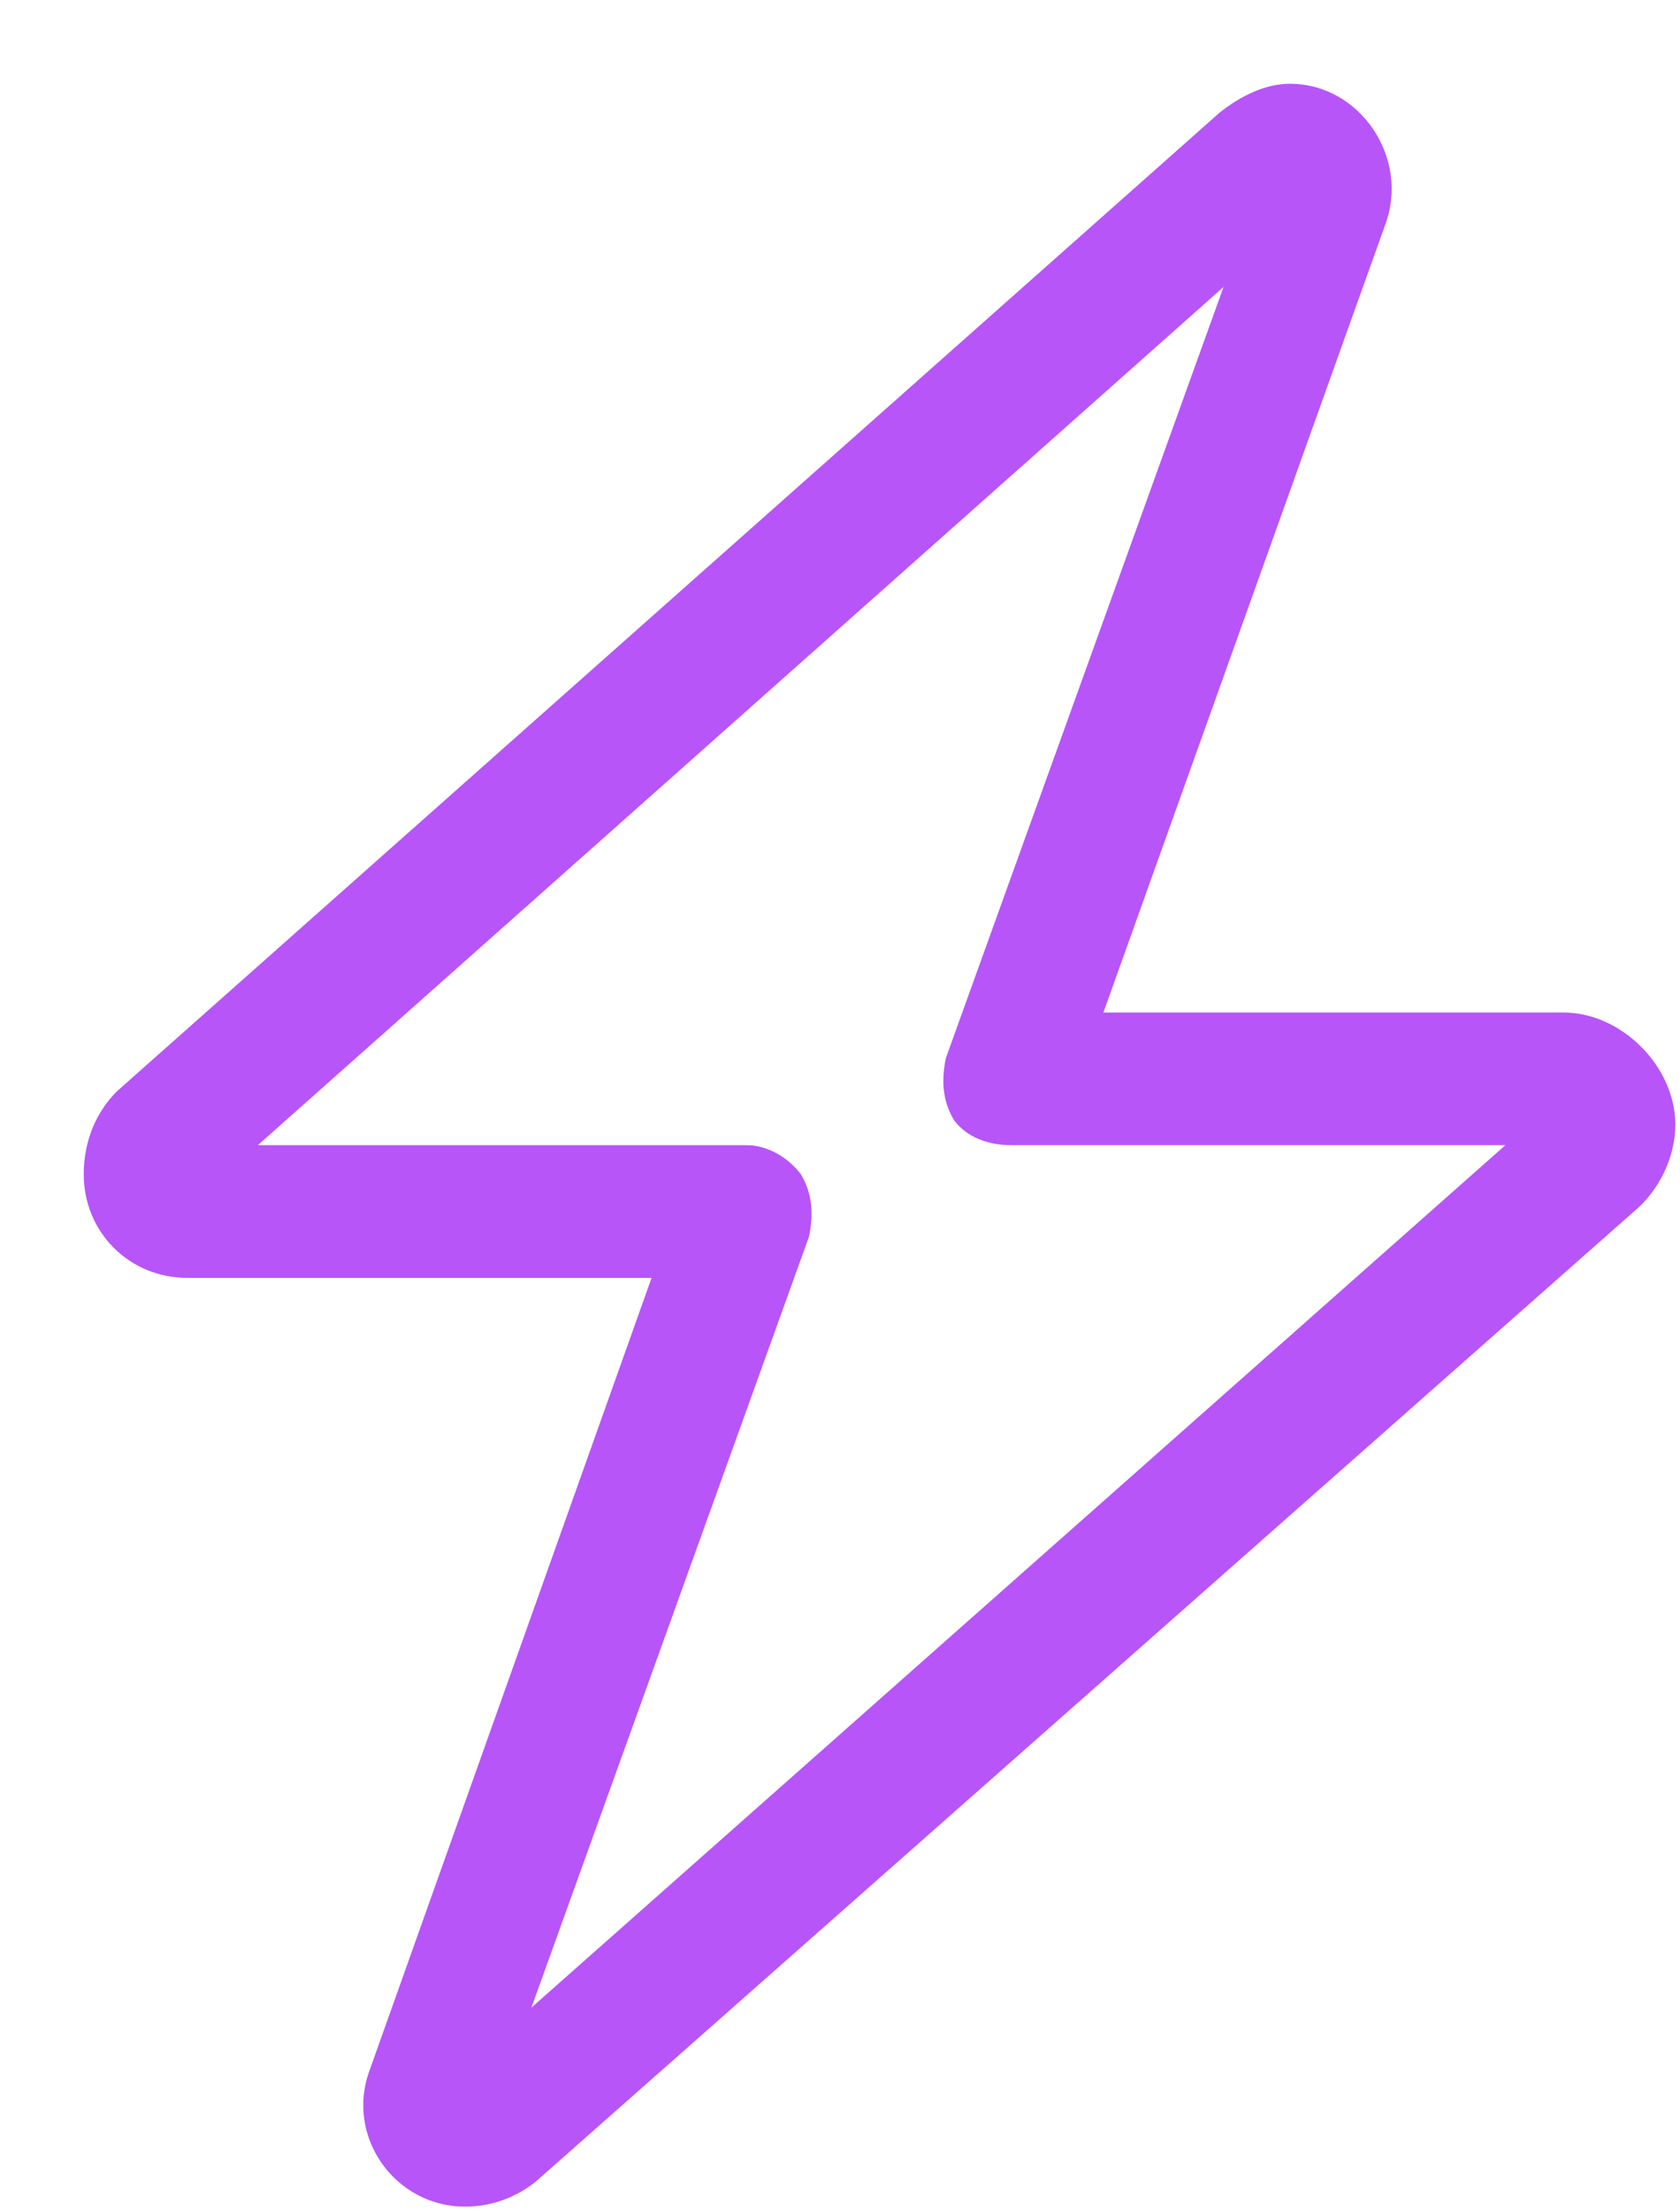 <svg xmlns="http://www.w3.org/2000/svg" width="19" height="25" viewBox="0 0 19 25" fill="none"><path d="M13.791 1.275C14.025 1.088 14.307 0.947 14.588 0.947C15.385 0.947 15.947 1.791 15.666 2.541L12.479 11.447H17.682C18.338 11.447 18.947 12.057 18.947 12.713C18.947 13.088 18.76 13.463 18.479 13.697L6.057 24.666C5.822 24.854 5.541 24.947 5.26 24.947C4.463 24.947 3.9 24.15 4.182 23.4L7.369 14.447H2.119C1.463 14.447 0.947 13.932 0.947 13.275C0.947 12.9 1.088 12.572 1.322 12.338L13.791 1.275ZM13.838 3.244L2.916 12.947H8.447C8.682 12.947 8.916 13.088 9.057 13.275C9.197 13.51 9.197 13.744 9.15 13.979L6.01 22.697L17.025 12.947H11.447C11.166 12.947 10.932 12.854 10.791 12.666C10.65 12.432 10.65 12.197 10.697 11.963L13.838 3.244Z" fill="#B755F9"></path></svg>